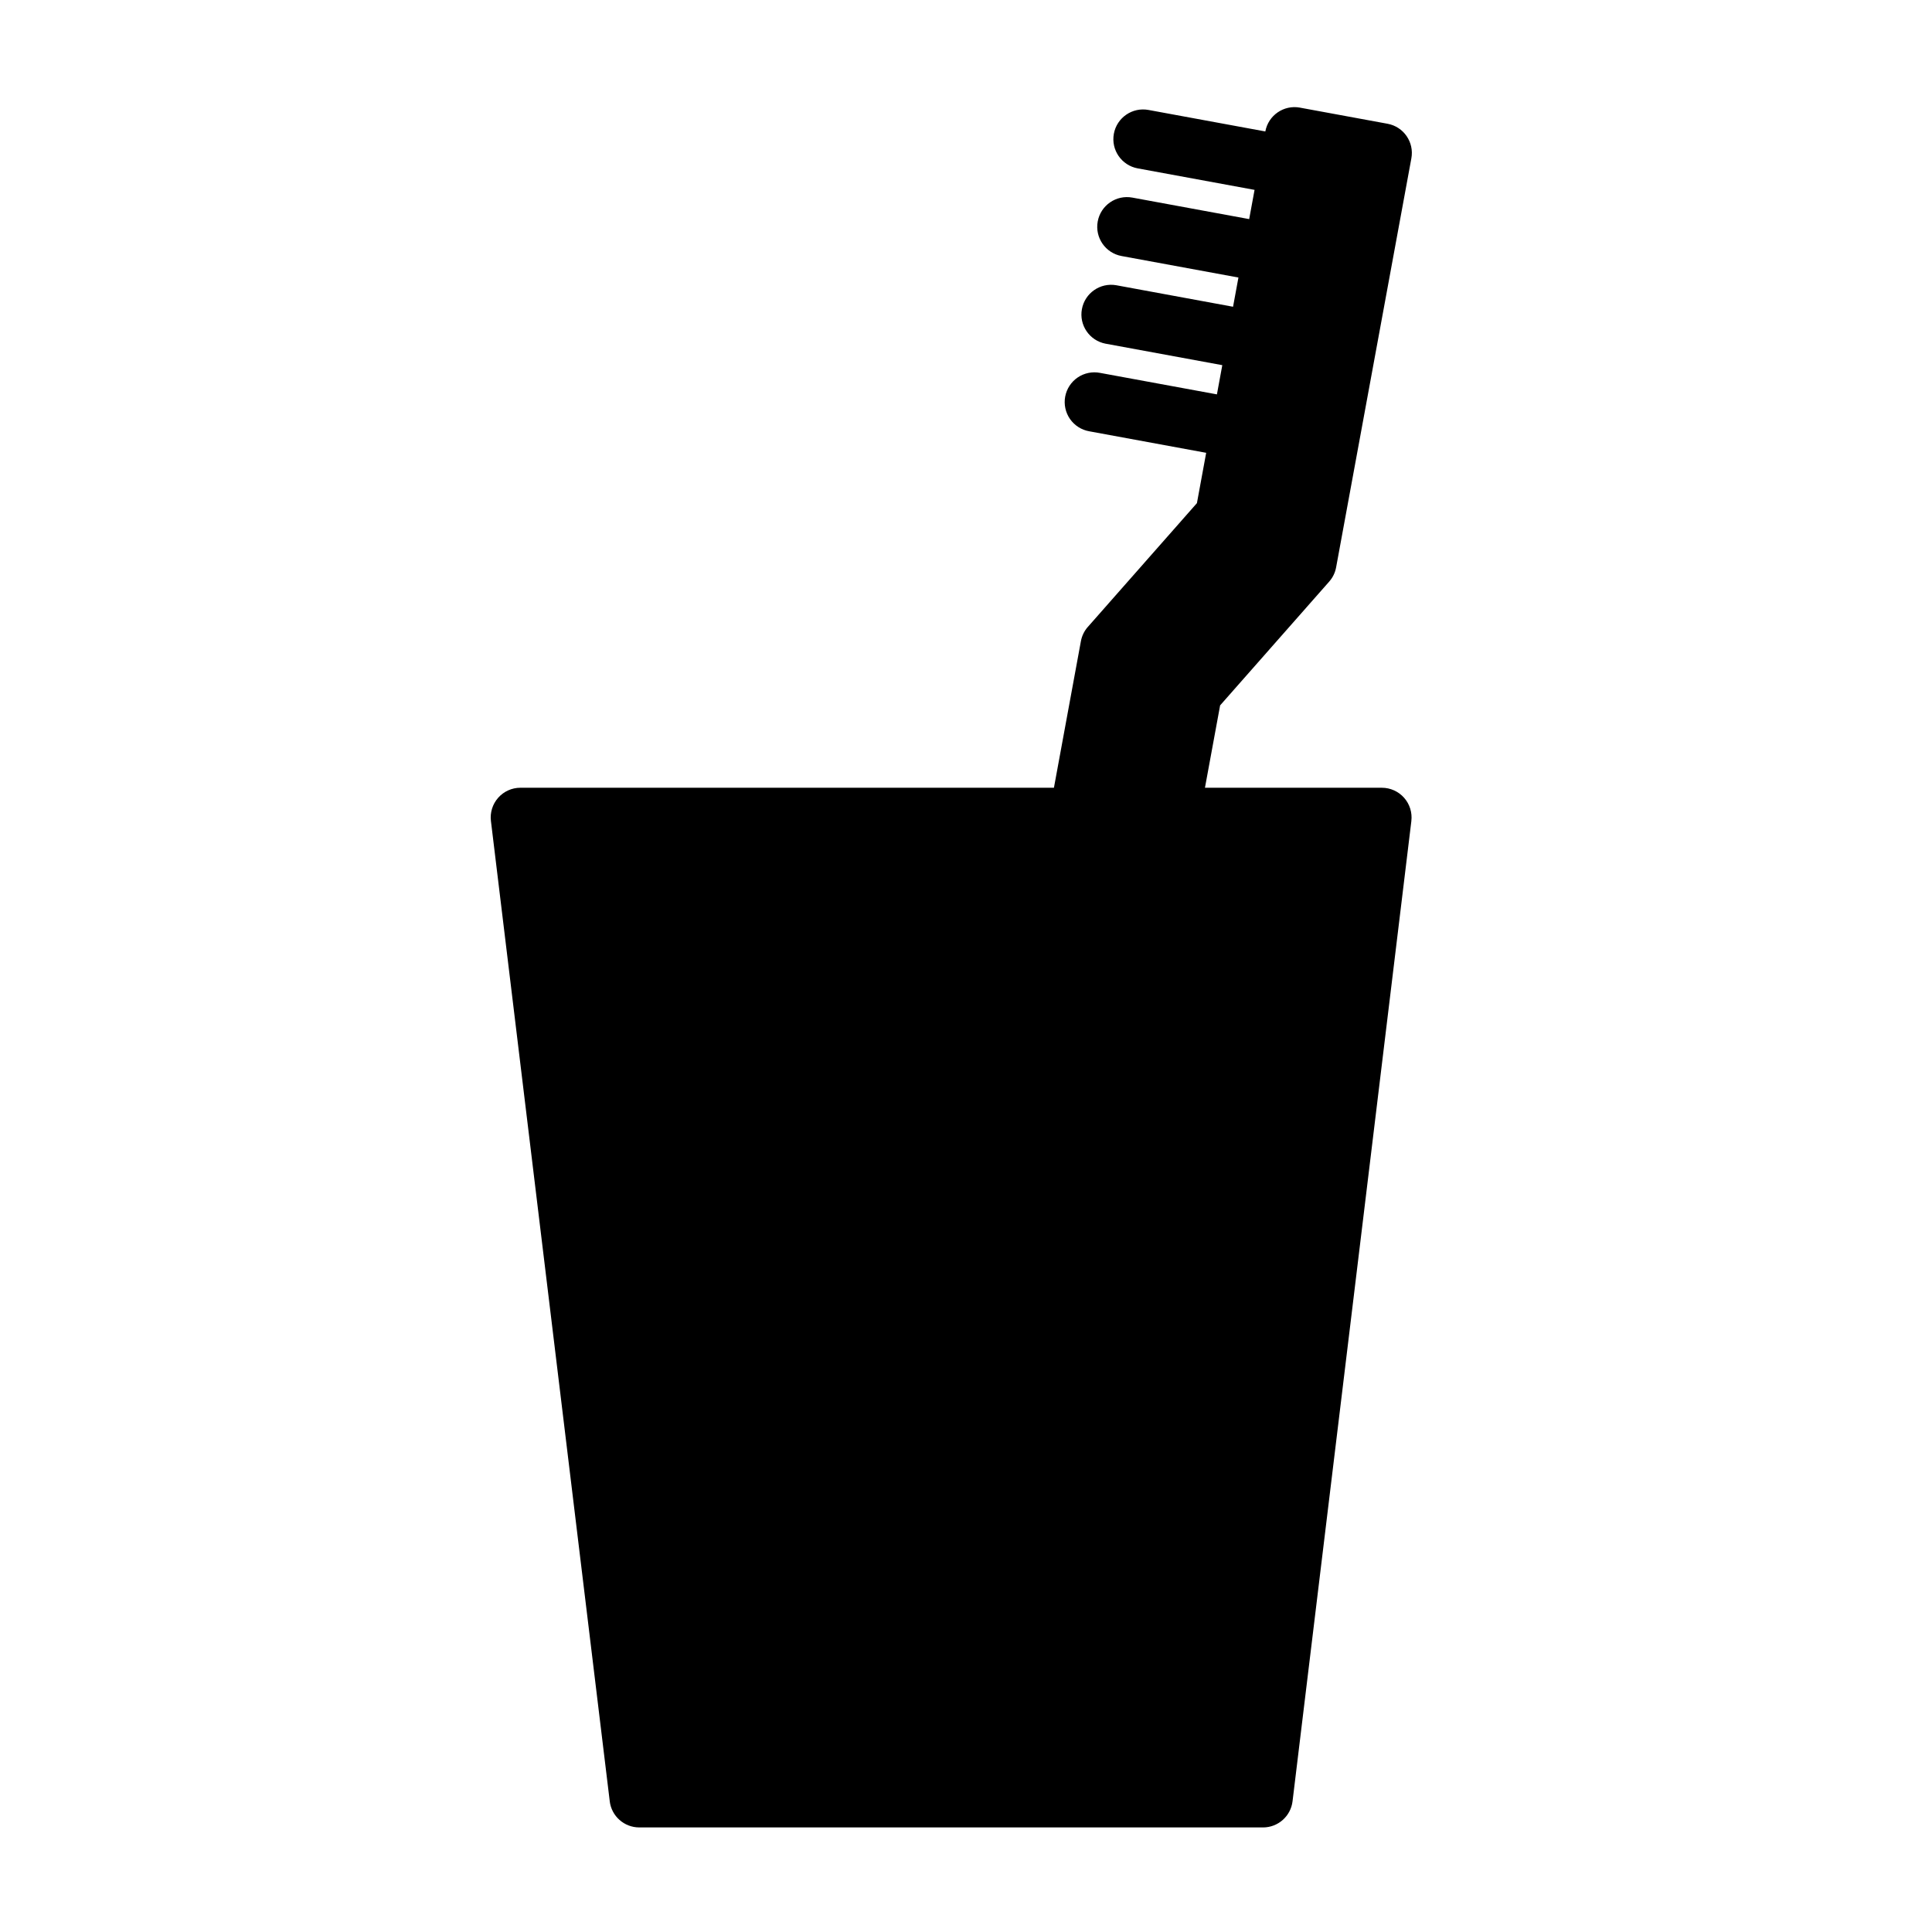 <?xml version="1.0" encoding="UTF-8"?>
<!-- Uploaded to: SVG Repo, www.svgrepo.com, Generator: SVG Repo Mixer Tools -->
<svg fill="#000000" width="800px" height="800px" version="1.1" viewBox="144 144 512 512" xmlns="http://www.w3.org/2000/svg">
 <path d="m313.41 628.29h165.31c3.981-0.004 7.336-2.977 7.816-6.93l31.488-259.78h-0.004c0.273-2.234-0.43-4.481-1.922-6.164-1.496-1.688-3.637-2.652-5.891-2.652h-46.883l4.019-21.832 28.906-32.801c0.945-1.07 1.582-2.375 1.836-3.781l19.941-108.39c0.789-4.273-2.039-8.379-6.312-9.164l-23.223-4.273v-0.004c-4.277-0.785-8.379 2.043-9.168 6.316l-30.969-5.699c-4.277-0.785-8.383 2.039-9.172 6.316-0.785 4.273 2.039 8.379 6.316 9.168l30.973 5.699-1.426 7.746-30.965-5.699c-4.277-0.789-8.383 2.039-9.172 6.316-0.789 4.277 2.039 8.383 6.316 9.168l30.973 5.699-1.426 7.742-30.969-5.703c-4.254-0.734-8.305 2.086-9.086 6.332-0.785 4.242 1.996 8.324 6.234 9.152l30.973 5.699-1.426 7.742-30.965-5.695c-2.062-0.402-4.203 0.035-5.941 1.219-1.734 1.184-2.926 3.012-3.309 5.082-0.379 2.066 0.082 4.199 1.281 5.926 1.203 1.723 3.043 2.894 5.117 3.254l30.969 5.699-2.453 13.336-28.906 32.801h-0.004c-0.945 1.07-1.578 2.379-1.836 3.781l-7.148 38.844h-141.39c-2.254 0-4.394 0.965-5.891 2.652-1.492 1.684-2.195 3.93-1.922 6.164l31.488 259.78h-0.004c0.48 3.953 3.836 6.926 7.816 6.93z"/>
</svg>